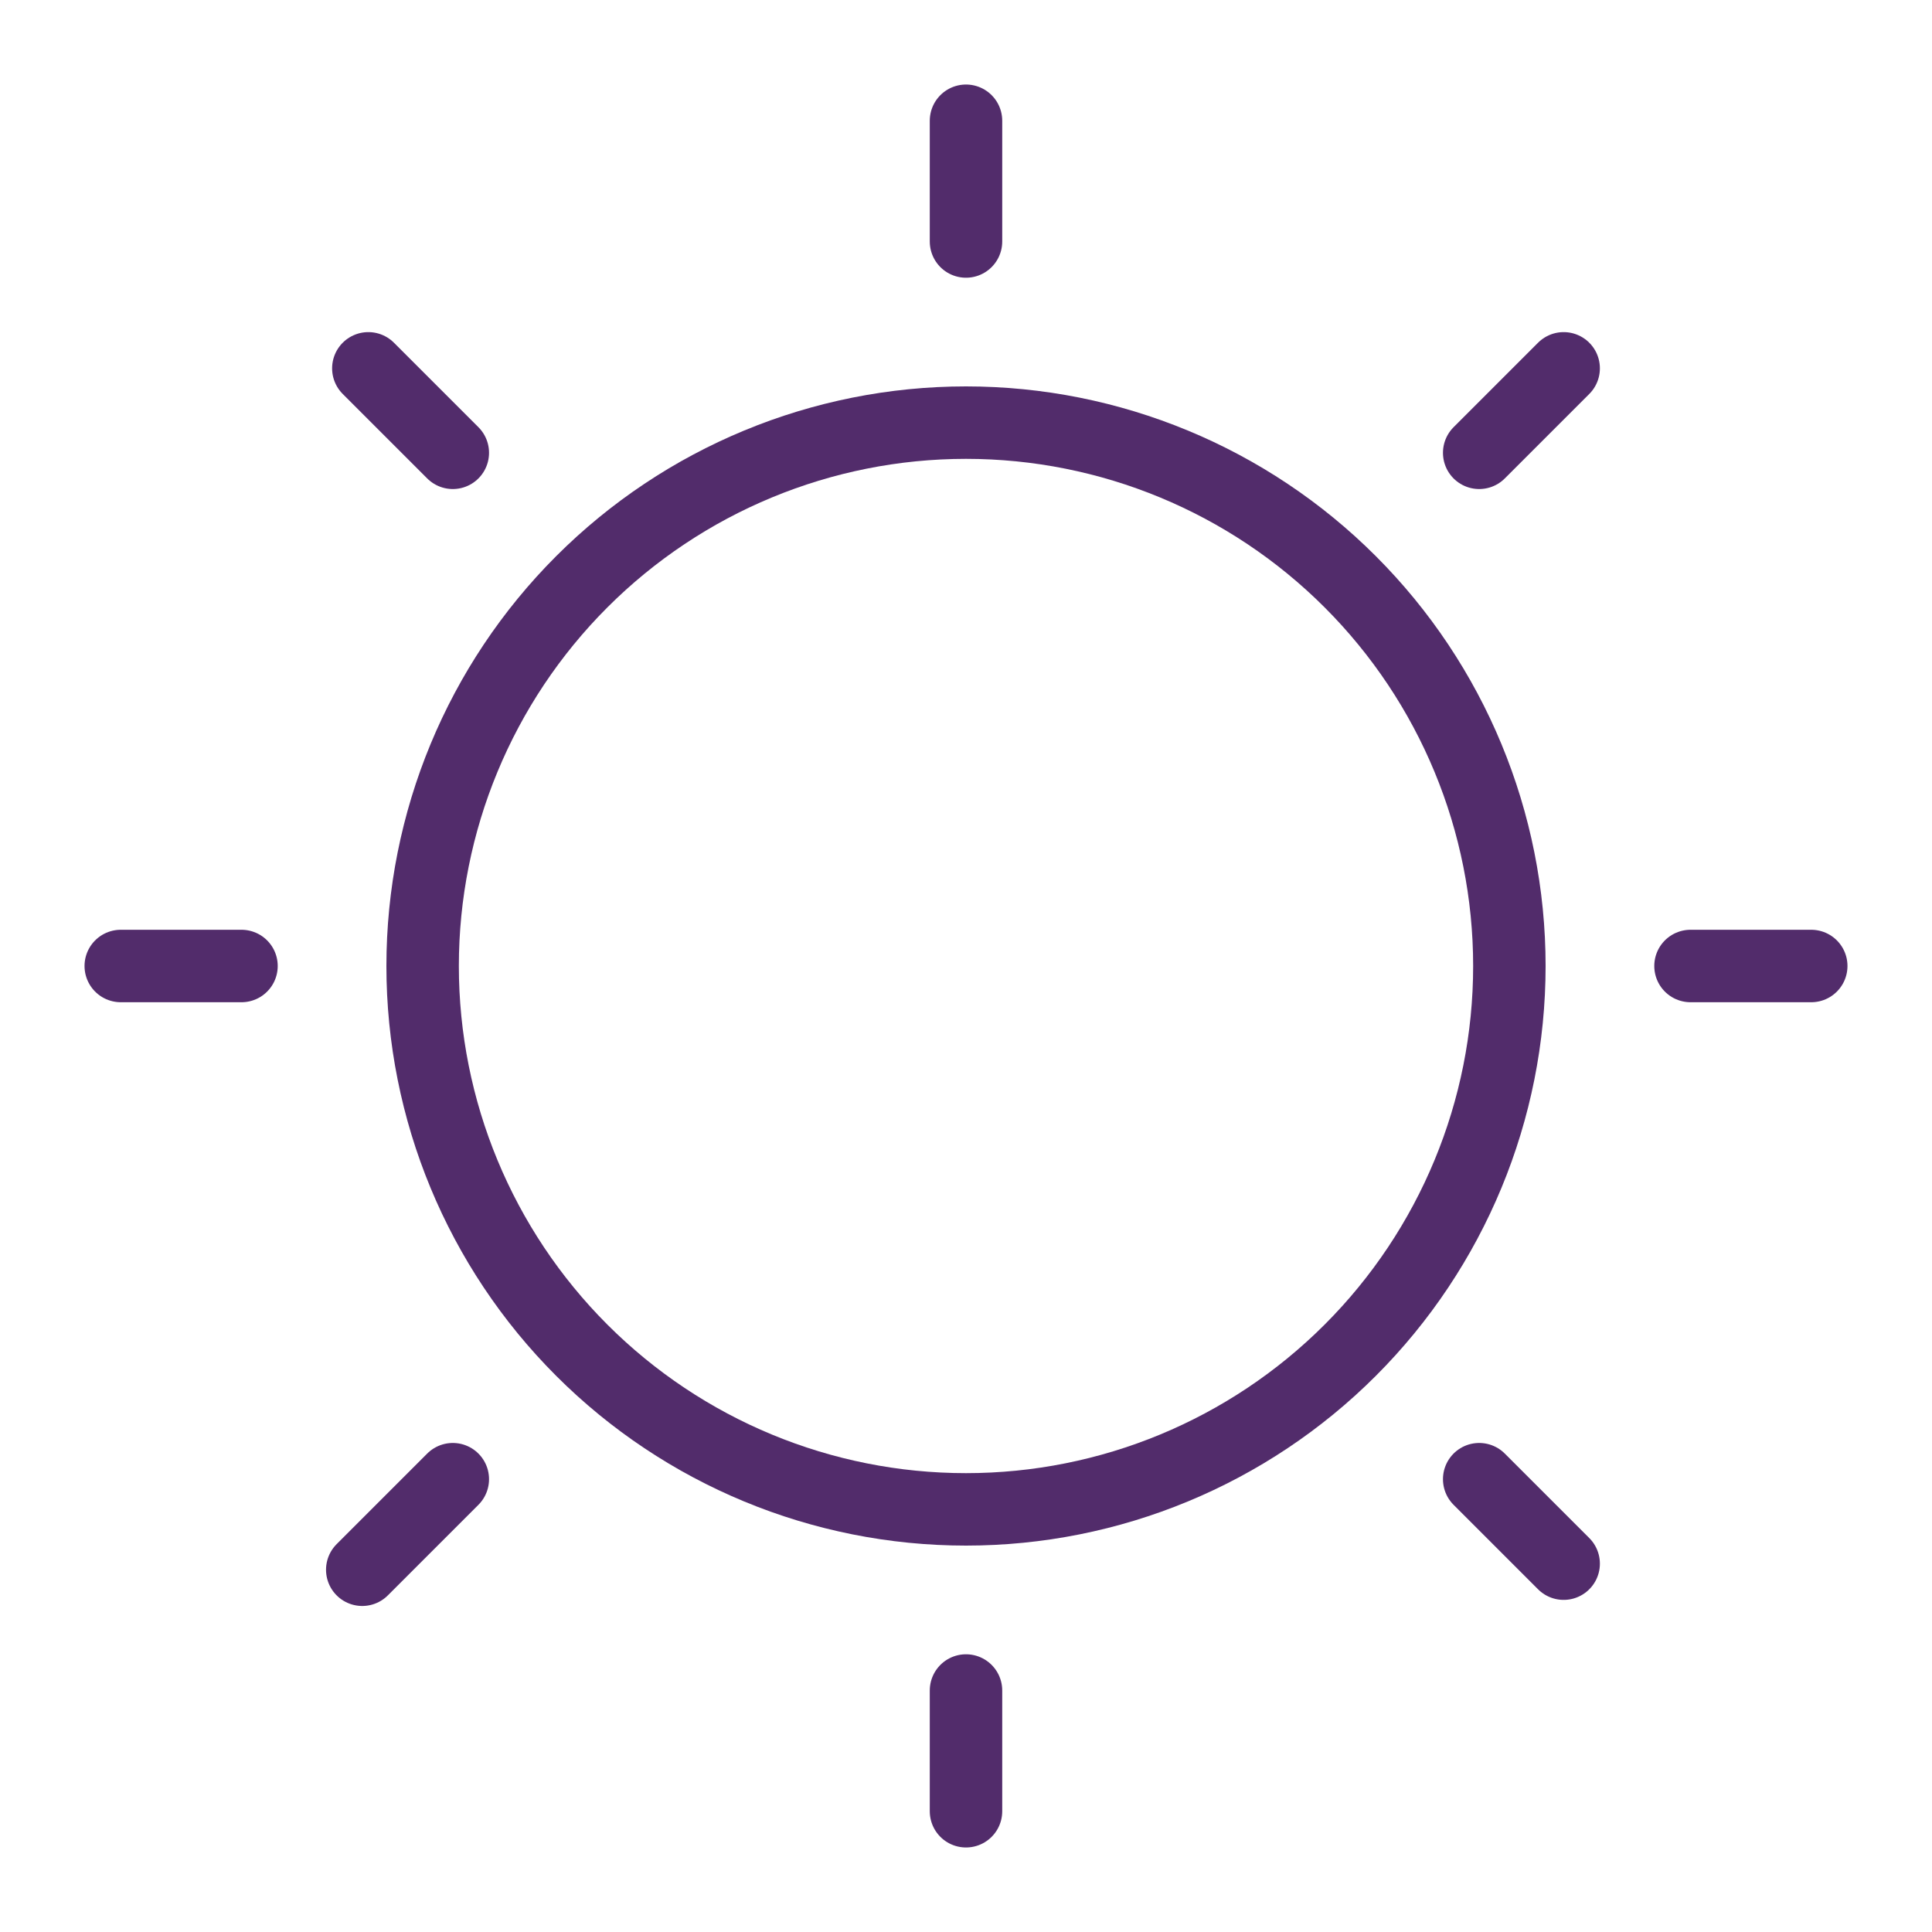 <svg xmlns="http://www.w3.org/2000/svg" fill="none" viewBox="0 0 40 40" height="40" width="40">
<path stroke-linejoin="round" stroke-linecap="round" stroke-width="1.5" stroke="#522C6B" d="M31.25 20C31.25 22.984 30.065 25.845 27.955 27.955C25.845 30.065 22.984 31.25 20 31.25C17.016 31.25 14.155 30.065 12.045 27.955C9.935 25.845 8.75 22.984 8.75 20C8.75 17.016 9.935 14.155 12.045 12.045C14.155 9.935 17.016 8.75 20 8.75C22.984 8.75 25.845 9.935 27.955 12.045C30.065 14.155 31.25 17.016 31.25 20Z"></path>
<path stroke-linejoin="round" stroke-linecap="round" stroke-width="1.5" stroke="#522C6B" d="M20 2.5V5M32.374 7.626L30.625 9.375M37.5 20H35M32.374 32.374L30.625 30.625M20 35V37.5M9.375 30.625L7.5 32.5M5 20H2.5M9.375 9.375L7.626 7.626"></path>
</svg>
